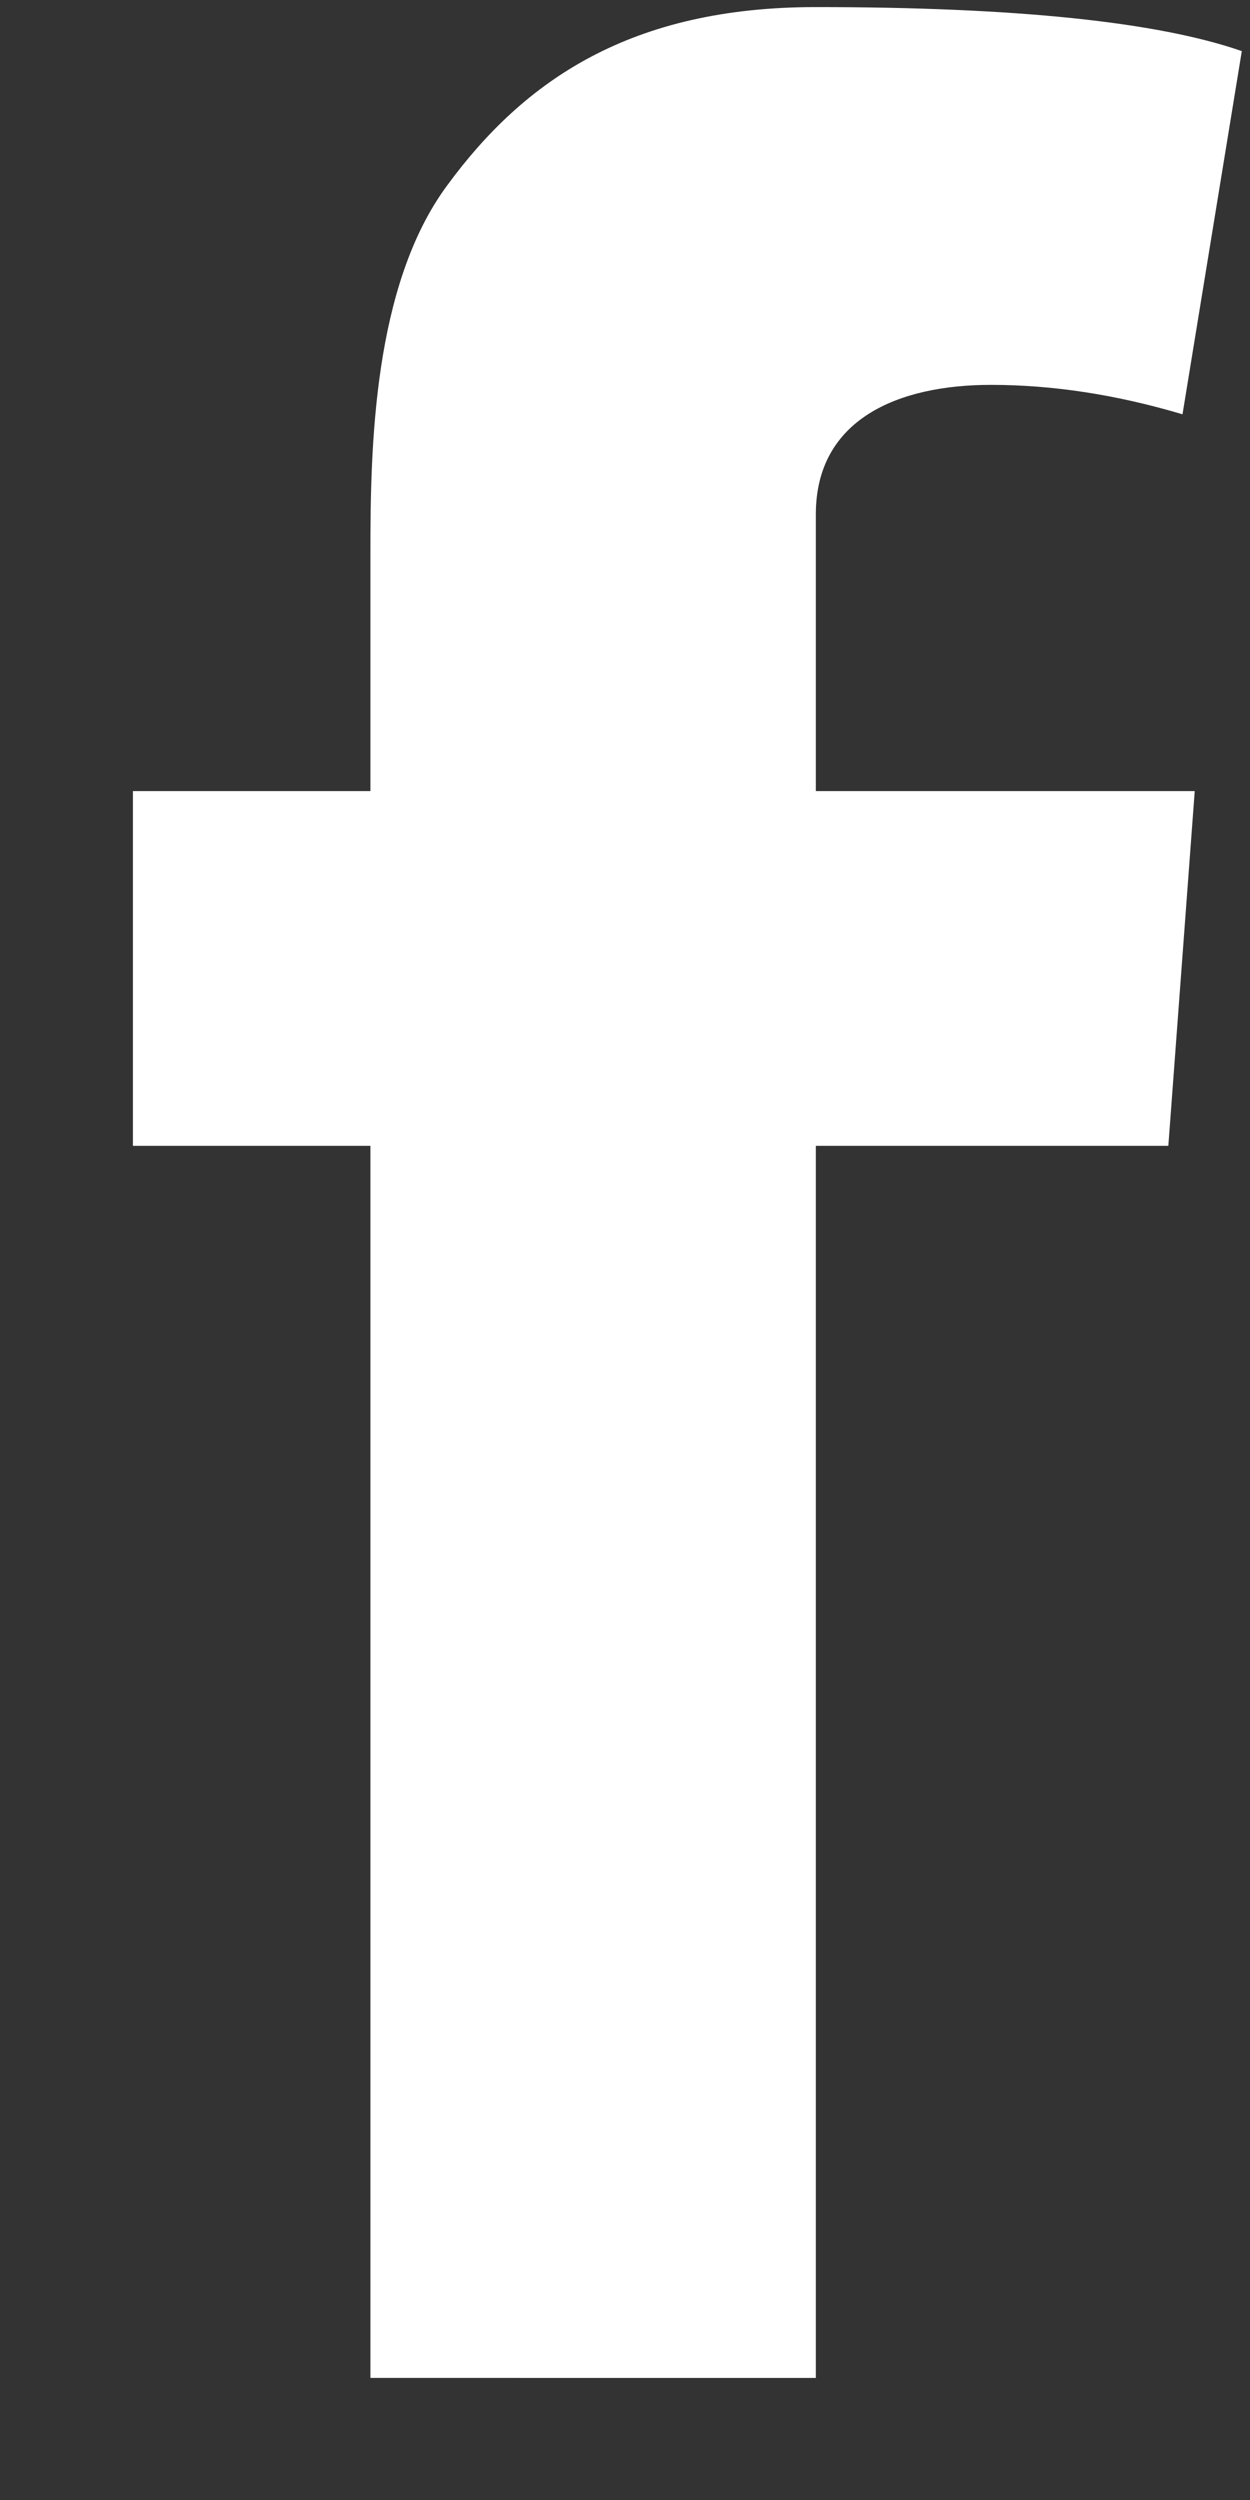 <svg xmlns="http://www.w3.org/2000/svg" width="9" height="18" viewBox="0 0 9 18">
    <rect x="0" y="0" width="9" height="18" fill="#333333" stroke="none"/>
    <g fill="none" fill-rule="evenodd">
        <g fill="#FFF">
            <g>
                <g>
                    <g>
                        <path d="M8.411 8.403H5.874v8.871H2.667V8.403H.957V5.849h1.71V4.133c0-.755.019-1.922.552-2.644C3.779.724 4.549.204 5.874.204c1.438 0 2.46.106 3.067.317l-.427 2.615c-.476-.142-.936-.212-1.38-.212-.664 0-1.26.245-1.26.932v1.993h2.728l-.19 2.554z" transform="translate(-171 -7267) translate(0 7094) translate(160 165.847) translate(11 7)"/>
                    </g>
                </g>
            </g>
        </g>
    </g>
</svg>
